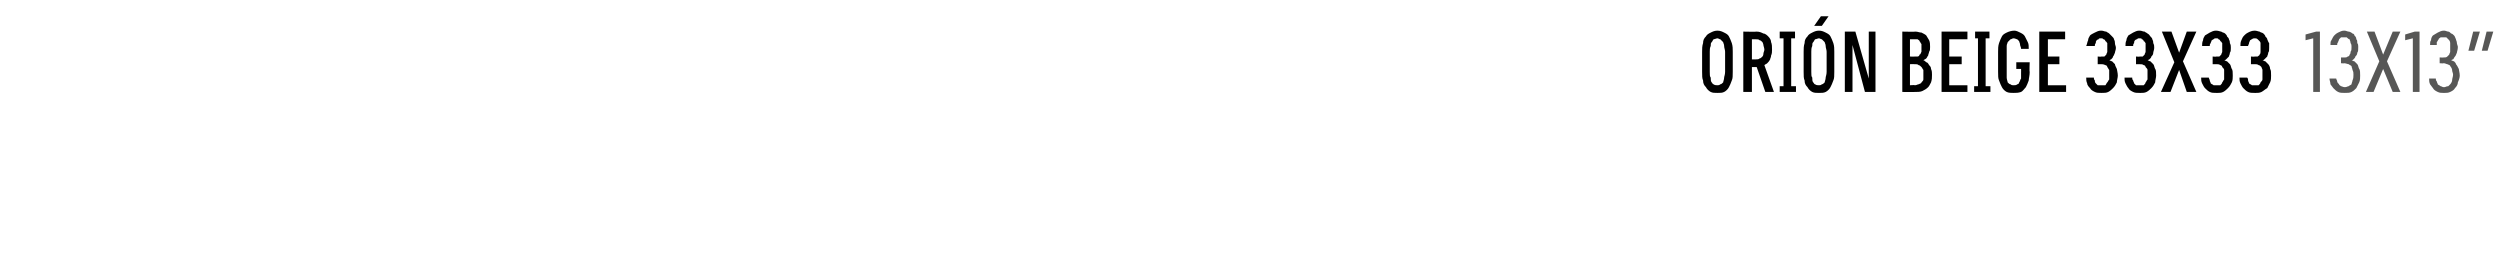 <?xml version="1.0" standalone="no"?>
<!DOCTYPE svg PUBLIC "-//W3C//DTD SVG 1.1//EN" "http://www.w3.org/Graphics/SVG/1.1/DTD/svg11.dtd">
<svg xmlns="http://www.w3.org/2000/svg" version="1.1" width="261px" height="26.5px" viewBox="0 -3 261 26.5" style="top:-3px">
  <desc>Ori n Beige 33x33 13x13”</desc>
  <defs/>
  <g id="Polygon509870">
    <path d="M 241.5 6.6 L 242.2 6.6 L 242.2 0.3 L 241.8 0.3 L 240.7 0.6 L 240.7 1.2 L 241.5 1 L 241.5 6.6 Z M 244.8 6.7 C 244.8 6.7 244.8 6.7 244.8 6.7 C 245.1 6.7 245.3 6.7 245.5 6.6 C 245.7 6.5 245.8 6.4 246 6.2 C 246.1 6 246.2 5.8 246.3 5.6 C 246.4 5.4 246.4 5.1 246.4 4.9 C 246.4 4.6 246.4 4.3 246.3 4.2 C 246.2 4 246.2 3.8 246.1 3.7 C 246 3.6 245.9 3.5 245.8 3.4 C 245.7 3.4 245.6 3.3 245.5 3.3 C 245.6 3.3 245.7 3.2 245.7 3.2 C 245.8 3.1 245.9 3 245.9 2.9 C 246 2.8 246.1 2.7 246.1 2.5 C 246.2 2.4 246.2 2.2 246.2 1.9 C 246.2 1.8 246.2 1.6 246.1 1.5 C 246.1 1.3 246.1 1.2 246 1.1 C 246 0.9 245.9 0.8 245.8 0.7 C 245.8 0.6 245.7 0.5 245.6 0.5 C 245.5 0.4 245.3 0.3 245.2 0.3 C 245.1 0.3 244.9 0.2 244.8 0.2 C 244.8 0.2 244.7 0.2 244.7 0.2 C 244.5 0.2 244.3 0.3 244.1 0.4 C 243.9 0.5 243.8 0.6 243.7 0.7 C 243.6 0.8 243.5 1 243.4 1.2 C 243.3 1.3 243.3 1.5 243.3 1.7 C 243.3 1.7 244 1.7 244 1.7 C 244 1.6 244 1.5 244.1 1.4 C 244.1 1.3 244.2 1.2 244.2 1.1 C 244.3 1 244.3 1 244.4 0.9 C 244.5 0.9 244.6 0.9 244.7 0.9 C 244.7 0.9 244.8 0.9 244.8 0.9 C 244.9 0.9 245 0.9 245 0.9 C 245.1 1 245.2 1.1 245.3 1.1 C 245.3 1.2 245.4 1.3 245.4 1.5 C 245.5 1.6 245.5 1.8 245.5 1.9 C 245.5 2.1 245.5 2.3 245.4 2.4 C 245.4 2.5 245.4 2.6 245.3 2.7 C 245.3 2.8 245.2 2.9 245.1 2.9 C 245 3 244.9 3 244.8 3 C 244.76 3.01 244.4 3 244.4 3 L 244.4 3.6 C 244.4 3.6 244.74 3.64 244.7 3.6 C 244.9 3.6 245.1 3.7 245.2 3.7 C 245.3 3.8 245.4 3.8 245.5 3.9 C 245.5 4 245.6 4.2 245.6 4.3 C 245.7 4.5 245.7 4.6 245.7 4.8 C 245.7 5 245.7 5.2 245.6 5.4 C 245.6 5.5 245.5 5.7 245.5 5.8 C 245.4 5.9 245.3 5.9 245.2 6 C 245.1 6 245 6.1 244.8 6.1 C 244.8 6.1 244.8 6.1 244.8 6.1 C 244.6 6.1 244.5 6 244.4 6 C 244.3 5.9 244.2 5.9 244.2 5.8 C 244.1 5.7 244 5.6 244 5.5 C 244 5.4 243.9 5.3 243.9 5.2 C 243.9 5.2 243.2 5.2 243.2 5.2 C 243.2 5.4 243.3 5.6 243.3 5.8 C 243.4 5.9 243.5 6.1 243.6 6.2 C 243.8 6.4 243.9 6.5 244.1 6.6 C 244.3 6.7 244.5 6.7 244.8 6.7 Z M 247 6.6 L 247.8 6.6 L 248.8 4.2 L 249.8 6.6 L 250.6 6.6 L 249.2 3.4 L 250.6 0.3 L 249.8 0.3 L 248.8 2.7 L 247.9 0.3 L 247.1 0.3 L 248.4 3.4 L 247 6.6 Z M 251.9 6.6 L 252.6 6.6 L 252.6 0.3 L 252.1 0.3 L 251.1 0.6 L 251.1 1.2 L 251.9 1 L 251.9 6.6 Z M 255.1 6.7 C 255.1 6.7 255.2 6.7 255.2 6.7 C 255.4 6.7 255.6 6.7 255.8 6.6 C 256 6.5 256.2 6.4 256.3 6.2 C 256.5 6 256.6 5.8 256.6 5.6 C 256.7 5.4 256.8 5.1 256.8 4.9 C 256.8 4.6 256.7 4.3 256.7 4.2 C 256.6 4 256.5 3.8 256.4 3.7 C 256.4 3.6 256.3 3.5 256.2 3.4 C 256.1 3.4 256 3.3 255.9 3.3 C 255.9 3.3 256 3.2 256.1 3.2 C 256.2 3.1 256.2 3 256.3 2.9 C 256.4 2.8 256.4 2.7 256.5 2.5 C 256.5 2.4 256.6 2.2 256.6 1.9 C 256.6 1.8 256.5 1.6 256.5 1.5 C 256.5 1.3 256.4 1.2 256.4 1.1 C 256.3 0.9 256.3 0.8 256.2 0.7 C 256.1 0.6 256 0.5 255.9 0.5 C 255.8 0.4 255.7 0.3 255.6 0.3 C 255.5 0.3 255.3 0.2 255.2 0.2 C 255.2 0.2 255.1 0.2 255.1 0.2 C 254.9 0.2 254.7 0.3 254.5 0.4 C 254.3 0.5 254.2 0.6 254 0.7 C 253.9 0.8 253.8 1 253.8 1.2 C 253.7 1.3 253.7 1.5 253.7 1.7 C 253.7 1.7 254.4 1.7 254.4 1.7 C 254.4 1.6 254.4 1.5 254.4 1.4 C 254.5 1.3 254.5 1.2 254.6 1.1 C 254.6 1 254.7 1 254.8 0.9 C 254.9 0.9 255 0.9 255.1 0.9 C 255.1 0.9 255.1 0.9 255.1 0.9 C 255.2 0.9 255.3 0.9 255.4 0.9 C 255.5 1 255.6 1.1 255.6 1.1 C 255.7 1.2 255.8 1.3 255.8 1.5 C 255.8 1.6 255.8 1.8 255.8 1.9 C 255.8 2.1 255.8 2.3 255.8 2.4 C 255.8 2.5 255.7 2.6 255.7 2.7 C 255.6 2.8 255.5 2.9 255.5 2.9 C 255.4 3 255.3 3 255.1 3 C 255.13 3.01 254.7 3 254.7 3 L 254.7 3.6 C 254.7 3.6 255.11 3.64 255.1 3.6 C 255.3 3.6 255.4 3.7 255.5 3.7 C 255.7 3.8 255.8 3.8 255.8 3.9 C 255.9 4 256 4.2 256 4.3 C 256 4.5 256.1 4.6 256.1 4.8 C 256.1 5 256 5.2 256 5.4 C 256 5.5 255.9 5.7 255.8 5.8 C 255.7 5.9 255.7 5.9 255.6 6 C 255.4 6 255.3 6.1 255.2 6.1 C 255.2 6.1 255.1 6.1 255.1 6.1 C 255 6.1 254.9 6 254.8 6 C 254.7 5.9 254.6 5.9 254.5 5.8 C 254.5 5.7 254.4 5.6 254.4 5.5 C 254.3 5.4 254.3 5.3 254.3 5.2 C 254.3 5.2 253.6 5.2 253.6 5.2 C 253.6 5.4 253.6 5.6 253.7 5.8 C 253.8 5.9 253.9 6.1 254 6.2 C 254.1 6.4 254.3 6.5 254.5 6.6 C 254.7 6.7 254.9 6.7 255.1 6.7 Z M 259.1 2.3 L 259.7 2.3 L 260.3 0.3 L 259.6 0.3 L 259.1 2.3 Z M 257.7 2.3 L 258.3 2.3 L 258.9 0.3 L 258.2 0.3 L 257.7 2.3 Z " stroke="none" fill="#575756"/>
  </g>
  <g id="Polygon509869">
    <path d="M 179.3 6.7 C 179.6 6.7 179.8 6.7 180 6.6 C 180.2 6.5 180.4 6.3 180.5 6.1 C 180.6 5.9 180.7 5.7 180.8 5.4 C 180.9 5.2 180.9 4.9 180.9 4.5 C 180.9 4.5 180.9 2.4 180.9 2.4 C 180.9 2.1 180.9 1.8 180.8 1.5 C 180.7 1.2 180.6 1 180.5 0.8 C 180.4 0.6 180.2 0.5 180 0.4 C 179.8 0.3 179.6 0.2 179.3 0.2 C 179 0.2 178.8 0.3 178.6 0.4 C 178.4 0.5 178.2 0.6 178.1 0.8 C 177.9 1 177.8 1.2 177.8 1.5 C 177.7 1.8 177.7 2.1 177.7 2.4 C 177.7 2.4 177.7 4.5 177.7 4.5 C 177.7 4.9 177.7 5.2 177.8 5.4 C 177.8 5.7 177.9 5.9 178.1 6.1 C 178.2 6.3 178.4 6.5 178.6 6.6 C 178.8 6.7 179 6.7 179.3 6.7 Z M 179.3 5.9 C 179.2 5.9 179 5.9 178.9 5.8 C 178.8 5.8 178.8 5.7 178.7 5.6 C 178.6 5.5 178.6 5.3 178.6 5.1 C 178.5 5 178.5 4.8 178.5 4.5 C 178.5 4.5 178.5 2.4 178.5 2.4 C 178.5 2.2 178.5 2 178.6 1.8 C 178.6 1.6 178.6 1.5 178.7 1.4 C 178.8 1.3 178.8 1.2 178.9 1.1 C 179 1.1 179.2 1 179.3 1 C 179.4 1 179.5 1.1 179.6 1.1 C 179.7 1.2 179.8 1.3 179.9 1.4 C 179.9 1.5 180 1.6 180 1.8 C 180 2 180.1 2.2 180.1 2.4 C 180.1 2.4 180.1 4.5 180.1 4.5 C 180.1 4.8 180 5 180 5.1 C 180 5.3 179.9 5.5 179.9 5.6 C 179.8 5.7 179.7 5.8 179.6 5.8 C 179.5 5.9 179.4 5.9 179.3 5.9 Z M 182 6.6 L 182.9 6.6 L 182.9 4 L 183.4 4 L 184.3 6.6 L 185.2 6.6 C 185.2 6.6 184.21 3.8 184.2 3.8 C 184.3 3.7 184.4 3.7 184.5 3.6 C 184.6 3.5 184.7 3.4 184.8 3.2 C 184.8 3.1 184.9 3 184.9 2.8 C 185 2.6 185 2.4 185 2.2 C 185 1.9 185 1.6 184.9 1.4 C 184.9 1.2 184.8 1 184.6 0.8 C 184.5 0.7 184.3 0.5 184.1 0.5 C 183.9 0.4 183.7 0.3 183.4 0.3 C 183.41 0.33 182 0.3 182 0.3 L 182 6.6 Z M 182.9 3.2 L 182.9 1.1 C 182.9 1.1 183.31 1.09 183.3 1.1 C 183.5 1.1 183.6 1.1 183.7 1.2 C 183.8 1.2 183.9 1.3 184 1.4 C 184 1.4 184.1 1.6 184.1 1.7 C 184.1 1.8 184.2 2 184.2 2.2 C 184.2 2.3 184.1 2.5 184.1 2.6 C 184.1 2.8 184 2.9 184 2.9 C 183.9 3 183.8 3.1 183.7 3.1 C 183.6 3.2 183.5 3.2 183.3 3.2 C 183.31 3.2 182.9 3.2 182.9 3.2 Z M 185.8 6.6 L 187.5 6.6 L 187.5 6 L 187 6 L 187 1 L 187.4 1 L 187.4 0.3 L 185.8 0.3 L 185.8 1 L 186.2 1 L 186.2 6 L 185.8 6 L 185.8 6.6 Z M 189.9 6.7 C 190.2 6.7 190.4 6.7 190.6 6.6 C 190.8 6.5 191 6.3 191.1 6.1 C 191.2 5.9 191.3 5.7 191.4 5.4 C 191.5 5.2 191.5 4.9 191.5 4.5 C 191.5 4.5 191.5 2.4 191.5 2.4 C 191.5 2.1 191.5 1.8 191.4 1.5 C 191.3 1.2 191.2 1 191.1 0.8 C 191 0.6 190.8 0.5 190.6 0.4 C 190.4 0.3 190.2 0.2 189.9 0.2 C 189.6 0.2 189.4 0.3 189.2 0.4 C 189 0.5 188.8 0.6 188.7 0.8 C 188.5 1 188.4 1.2 188.4 1.5 C 188.3 1.8 188.3 2.1 188.3 2.4 C 188.3 2.4 188.3 4.5 188.3 4.5 C 188.3 4.9 188.3 5.2 188.4 5.4 C 188.4 5.7 188.5 5.9 188.7 6.1 C 188.8 6.3 189 6.5 189.2 6.6 C 189.4 6.7 189.6 6.7 189.9 6.7 Z M 189.9 5.9 C 189.8 5.9 189.6 5.9 189.5 5.8 C 189.4 5.8 189.4 5.7 189.3 5.6 C 189.2 5.5 189.2 5.3 189.2 5.1 C 189.1 5 189.1 4.8 189.1 4.5 C 189.1 4.5 189.1 2.4 189.1 2.4 C 189.1 2.2 189.1 2 189.2 1.8 C 189.2 1.6 189.2 1.5 189.3 1.4 C 189.4 1.3 189.4 1.2 189.5 1.1 C 189.6 1.1 189.8 1 189.9 1 C 190 1 190.1 1.1 190.2 1.1 C 190.3 1.2 190.4 1.3 190.5 1.4 C 190.5 1.5 190.6 1.6 190.6 1.8 C 190.6 2 190.7 2.2 190.7 2.4 C 190.7 2.4 190.7 4.5 190.7 4.5 C 190.7 4.8 190.6 5 190.6 5.1 C 190.6 5.3 190.5 5.5 190.5 5.6 C 190.4 5.7 190.3 5.8 190.2 5.8 C 190.1 5.9 190 5.9 189.9 5.9 Z M 189.4 -0.3 L 190.2 -0.3 L 190.9 -1.3 L 190.1 -1.3 L 189.4 -0.3 Z M 192.6 6.6 L 193.4 6.6 L 193.4 1.7 L 194.7 6.6 L 195.8 6.6 L 195.8 0.3 L 195.1 0.3 L 195.1 5.2 L 193.7 0.3 L 192.6 0.3 L 192.6 6.6 Z M 198.6 6.6 C 198.6 6.6 199.97 6.62 200 6.6 C 200.2 6.6 200.5 6.6 200.7 6.5 C 200.9 6.4 201.1 6.3 201.3 6.1 C 201.4 6 201.5 5.8 201.6 5.6 C 201.7 5.3 201.7 5.1 201.7 4.8 C 201.7 4.6 201.7 4.4 201.6 4.2 C 201.6 4 201.5 3.9 201.4 3.8 C 201.3 3.6 201.2 3.5 201.1 3.5 C 201 3.4 200.9 3.3 200.8 3.3 C 200.9 3.2 201 3.2 201.1 3.1 C 201.2 3 201.2 2.9 201.3 2.8 C 201.3 2.7 201.4 2.5 201.4 2.4 C 201.5 2.3 201.5 2.1 201.5 1.9 C 201.5 1.7 201.5 1.4 201.4 1.2 C 201.3 1 201.2 0.9 201.1 0.7 C 201 0.6 200.8 0.5 200.6 0.4 C 200.4 0.4 200.2 0.3 200 0.3 C 199.96 0.33 198.6 0.3 198.6 0.3 L 198.6 6.6 Z M 199.4 5.9 L 199.4 3.7 C 199.4 3.7 199.91 3.69 199.9 3.7 C 200.1 3.7 200.2 3.7 200.3 3.8 C 200.4 3.8 200.5 3.9 200.6 4 C 200.7 4.1 200.7 4.2 200.8 4.3 C 200.8 4.4 200.8 4.6 200.8 4.8 C 200.8 5 200.8 5.1 200.8 5.3 C 200.8 5.4 200.7 5.5 200.6 5.6 C 200.6 5.7 200.5 5.7 200.3 5.8 C 200.2 5.8 200.1 5.9 199.9 5.9 C 199.91 5.86 199.4 5.9 199.4 5.9 Z M 199.4 2.9 L 199.4 1.1 C 199.4 1.1 199.89 1.09 199.9 1.1 C 200 1.1 200.1 1.1 200.2 1.1 C 200.3 1.2 200.4 1.2 200.4 1.3 C 200.5 1.4 200.5 1.5 200.6 1.6 C 200.6 1.7 200.6 1.8 200.6 2 C 200.6 2.2 200.6 2.3 200.6 2.4 C 200.5 2.6 200.5 2.7 200.4 2.7 C 200.4 2.8 200.3 2.9 200.2 2.9 C 200.1 2.9 200 2.9 199.9 2.9 C 199.89 2.93 199.4 2.9 199.4 2.9 Z M 202.7 6.6 L 205.4 6.6 L 205.4 5.9 L 203.5 5.9 L 203.5 3.7 L 204.8 3.7 L 204.8 2.9 L 203.5 2.9 L 203.5 1.1 L 205.4 1.1 L 205.4 0.3 L 202.7 0.3 L 202.7 6.6 Z M 206.1 6.6 L 207.8 6.6 L 207.8 6 L 207.3 6 L 207.3 1 L 207.7 1 L 207.7 0.3 L 206.2 0.3 L 206.2 1 L 206.5 1 L 206.5 6 L 206.1 6 L 206.1 6.6 Z M 210.2 6.7 C 210.5 6.7 210.7 6.7 211 6.6 C 211.2 6.5 211.3 6.3 211.5 6.1 C 211.6 5.9 211.7 5.7 211.8 5.4 C 211.8 5.2 211.9 4.9 211.9 4.5 C 211.86 4.51 211.9 3.5 211.9 3.5 L 210.5 3.5 L 210.5 4.2 L 211 4.2 C 211 4.2 211.01 4.61 211 4.6 C 211 4.8 211 5 211 5.2 C 210.9 5.3 210.9 5.5 210.8 5.6 C 210.8 5.7 210.7 5.8 210.6 5.8 C 210.5 5.9 210.4 5.9 210.2 5.9 C 210.1 5.9 210 5.9 209.9 5.8 C 209.8 5.8 209.7 5.7 209.6 5.6 C 209.6 5.5 209.5 5.3 209.5 5.1 C 209.5 5 209.5 4.8 209.5 4.5 C 209.5 4.5 209.5 2.4 209.5 2.4 C 209.5 2.2 209.5 2 209.5 1.8 C 209.5 1.6 209.6 1.5 209.6 1.4 C 209.7 1.3 209.8 1.2 209.9 1.1 C 210 1.1 210.1 1 210.2 1 C 210.4 1 210.5 1.1 210.6 1.1 C 210.7 1.2 210.7 1.2 210.8 1.3 C 210.8 1.4 210.9 1.5 210.9 1.7 C 210.9 1.8 211 1.9 211 2.1 C 211 2.1 211.8 2.1 211.8 2.1 C 211.8 1.8 211.8 1.6 211.7 1.4 C 211.6 1.2 211.5 1 211.4 0.8 C 211.3 0.6 211.1 0.5 210.9 0.4 C 210.7 0.3 210.5 0.2 210.3 0.2 C 210 0.2 209.7 0.3 209.5 0.4 C 209.3 0.5 209.1 0.6 209 0.8 C 208.9 1 208.8 1.2 208.7 1.5 C 208.6 1.8 208.6 2.1 208.6 2.4 C 208.6 2.4 208.6 4.5 208.6 4.5 C 208.6 4.9 208.6 5.2 208.7 5.4 C 208.8 5.7 208.9 5.9 209 6.1 C 209.1 6.3 209.3 6.5 209.5 6.6 C 209.7 6.7 210 6.7 210.2 6.7 Z M 212.9 6.6 L 215.7 6.6 L 215.7 5.9 L 213.8 5.9 L 213.8 3.7 L 215 3.7 L 215 2.9 L 213.8 2.9 L 213.8 1.1 L 215.6 1.1 L 215.6 0.3 L 212.9 0.3 L 212.9 6.6 Z M 219.4 6.7 C 219.4 6.7 219.4 6.7 219.4 6.7 C 219.7 6.7 219.9 6.7 220.1 6.6 C 220.3 6.5 220.5 6.3 220.6 6.2 C 220.8 6 220.9 5.8 221 5.6 C 221 5.4 221.1 5.1 221.1 4.9 C 221.1 4.6 221 4.3 221 4.2 C 220.9 4 220.8 3.8 220.8 3.7 C 220.7 3.6 220.6 3.5 220.5 3.4 C 220.4 3.4 220.3 3.3 220.2 3.3 C 220.3 3.3 220.3 3.2 220.4 3.2 C 220.5 3.1 220.6 3 220.6 2.9 C 220.7 2.8 220.7 2.7 220.8 2.5 C 220.8 2.4 220.9 2.2 220.9 2 C 220.9 1.8 220.8 1.7 220.8 1.5 C 220.8 1.4 220.8 1.3 220.7 1.1 C 220.7 1 220.6 0.9 220.5 0.8 C 220.4 0.7 220.3 0.6 220.2 0.5 C 220.1 0.4 220 0.4 219.9 0.3 C 219.7 0.3 219.6 0.2 219.4 0.2 C 219.4 0.2 219.3 0.2 219.3 0.2 C 219.1 0.2 218.9 0.3 218.7 0.4 C 218.5 0.5 218.3 0.6 218.2 0.7 C 218.1 0.9 218 1 218 1.2 C 217.9 1.4 217.9 1.6 217.8 1.8 C 217.8 1.8 218.7 1.8 218.7 1.8 C 218.7 1.7 218.7 1.6 218.8 1.5 C 218.8 1.4 218.8 1.3 218.9 1.2 C 218.9 1.2 219 1.1 219.1 1.1 C 219.1 1 219.2 1 219.3 1 C 219.3 1 219.4 1 219.4 1 C 219.5 1 219.5 1 219.6 1.1 C 219.7 1.1 219.8 1.2 219.8 1.3 C 219.9 1.3 219.9 1.4 220 1.5 C 220 1.7 220 1.8 220 2 C 220 2.1 220 2.3 220 2.4 C 220 2.5 219.9 2.6 219.9 2.7 C 219.8 2.8 219.8 2.8 219.7 2.9 C 219.6 2.9 219.5 2.9 219.4 2.9 C 219.36 2.94 219 2.9 219 2.9 L 219 3.7 C 219 3.7 219.33 3.7 219.3 3.7 C 219.5 3.7 219.6 3.7 219.8 3.8 C 219.9 3.8 220 3.9 220 4 C 220.1 4.1 220.1 4.2 220.2 4.3 C 220.2 4.5 220.2 4.6 220.2 4.8 C 220.2 5 220.2 5.1 220.2 5.3 C 220.1 5.4 220.1 5.5 220 5.6 C 219.9 5.7 219.9 5.8 219.8 5.9 C 219.7 5.9 219.5 5.9 219.4 5.9 C 219.4 5.9 219.4 5.9 219.4 5.9 C 219.2 5.9 219.1 5.9 219 5.9 C 218.9 5.8 218.9 5.8 218.8 5.7 C 218.7 5.6 218.7 5.5 218.7 5.4 C 218.6 5.3 218.6 5.2 218.6 5.1 C 218.6 5.1 217.8 5.1 217.8 5.1 C 217.8 5.3 217.8 5.5 217.9 5.7 C 217.9 5.9 218.1 6.1 218.2 6.2 C 218.3 6.4 218.5 6.5 218.7 6.6 C 218.9 6.7 219.1 6.7 219.4 6.7 Z M 223.4 6.7 C 223.4 6.7 223.5 6.7 223.5 6.7 C 223.7 6.7 223.9 6.7 224.1 6.6 C 224.3 6.5 224.5 6.3 224.6 6.2 C 224.8 6 224.9 5.8 225 5.6 C 225 5.4 225.1 5.1 225.1 4.9 C 225.1 4.6 225.1 4.3 225 4.2 C 224.9 4 224.9 3.8 224.8 3.7 C 224.7 3.6 224.6 3.5 224.5 3.4 C 224.4 3.4 224.3 3.3 224.2 3.3 C 224.3 3.3 224.3 3.2 224.4 3.2 C 224.5 3.1 224.6 3 224.6 2.9 C 224.7 2.8 224.8 2.7 224.8 2.5 C 224.8 2.4 224.9 2.2 224.9 2 C 224.9 1.8 224.9 1.7 224.8 1.5 C 224.8 1.4 224.8 1.3 224.7 1.1 C 224.7 1 224.6 0.9 224.5 0.8 C 224.4 0.7 224.4 0.6 224.2 0.5 C 224.1 0.4 224 0.4 223.9 0.3 C 223.7 0.3 223.6 0.2 223.4 0.2 C 223.4 0.2 223.3 0.2 223.3 0.2 C 223.1 0.2 222.9 0.3 222.7 0.4 C 222.5 0.5 222.4 0.6 222.2 0.7 C 222.1 0.9 222 1 222 1.2 C 221.9 1.4 221.9 1.6 221.9 1.8 C 221.9 1.8 222.7 1.8 222.7 1.8 C 222.7 1.7 222.7 1.6 222.8 1.5 C 222.8 1.4 222.8 1.3 222.9 1.2 C 222.9 1.2 223 1.1 223.1 1.1 C 223.2 1 223.2 1 223.3 1 C 223.3 1 223.4 1 223.4 1 C 223.5 1 223.6 1 223.6 1.1 C 223.7 1.1 223.8 1.2 223.8 1.3 C 223.9 1.3 223.9 1.4 224 1.5 C 224 1.7 224 1.8 224 2 C 224 2.1 224 2.3 224 2.4 C 224 2.5 223.9 2.6 223.9 2.7 C 223.8 2.8 223.8 2.8 223.7 2.9 C 223.6 2.9 223.5 2.9 223.4 2.9 C 223.38 2.94 223 2.9 223 2.9 L 223 3.7 C 223 3.7 223.34 3.7 223.3 3.7 C 223.5 3.7 223.7 3.7 223.8 3.8 C 223.9 3.8 224 3.9 224 4 C 224.1 4.1 224.2 4.2 224.2 4.3 C 224.2 4.5 224.2 4.6 224.2 4.8 C 224.2 5 224.2 5.1 224.2 5.3 C 224.1 5.4 224.1 5.5 224 5.6 C 224 5.7 223.9 5.8 223.8 5.9 C 223.7 5.9 223.6 5.9 223.4 5.9 C 223.4 5.9 223.4 5.9 223.4 5.9 C 223.3 5.9 223.1 5.9 223 5.9 C 222.9 5.8 222.9 5.8 222.8 5.7 C 222.8 5.6 222.7 5.5 222.7 5.4 C 222.6 5.3 222.6 5.2 222.6 5.1 C 222.6 5.1 221.8 5.1 221.8 5.1 C 221.8 5.3 221.8 5.5 221.9 5.7 C 222 5.9 222.1 6.1 222.2 6.2 C 222.3 6.4 222.5 6.5 222.7 6.6 C 222.9 6.7 223.1 6.7 223.4 6.7 Z M 225.6 6.6 L 226.6 6.6 L 227.5 4.3 L 228.3 6.6 L 229.3 6.6 L 227.9 3.4 L 229.3 0.3 L 228.3 0.3 L 227.5 2.5 L 226.7 0.3 L 225.7 0.3 L 227 3.5 L 225.6 6.6 Z M 231.4 6.7 C 231.4 6.7 231.5 6.7 231.5 6.7 C 231.7 6.7 231.9 6.7 232.1 6.6 C 232.3 6.5 232.5 6.3 232.6 6.2 C 232.8 6 232.9 5.8 233 5.6 C 233.1 5.4 233.1 5.1 233.1 4.9 C 233.1 4.6 233.1 4.3 233 4.2 C 232.9 4 232.9 3.8 232.8 3.7 C 232.7 3.6 232.6 3.5 232.5 3.4 C 232.4 3.4 232.3 3.3 232.2 3.3 C 232.3 3.3 232.4 3.2 232.4 3.2 C 232.5 3.1 232.6 3 232.7 2.9 C 232.7 2.8 232.8 2.7 232.8 2.5 C 232.9 2.4 232.9 2.2 232.9 2 C 232.9 1.8 232.9 1.7 232.8 1.5 C 232.8 1.4 232.8 1.3 232.7 1.1 C 232.7 1 232.6 0.9 232.5 0.8 C 232.5 0.7 232.4 0.6 232.3 0.5 C 232.2 0.4 232 0.4 231.9 0.3 C 231.8 0.3 231.6 0.2 231.4 0.2 C 231.4 0.2 231.3 0.2 231.3 0.2 C 231.1 0.2 230.9 0.3 230.7 0.4 C 230.5 0.5 230.4 0.6 230.2 0.7 C 230.1 0.9 230 1 230 1.2 C 229.9 1.4 229.9 1.6 229.9 1.8 C 229.9 1.8 230.7 1.8 230.7 1.8 C 230.7 1.7 230.7 1.6 230.8 1.5 C 230.8 1.4 230.9 1.3 230.9 1.2 C 231 1.2 231 1.1 231.1 1.1 C 231.2 1 231.2 1 231.3 1 C 231.3 1 231.4 1 231.4 1 C 231.5 1 231.6 1 231.6 1.1 C 231.7 1.1 231.8 1.2 231.8 1.3 C 231.9 1.3 231.9 1.4 232 1.5 C 232 1.7 232 1.8 232 2 C 232 2.1 232 2.3 232 2.4 C 232 2.5 231.9 2.6 231.9 2.7 C 231.8 2.8 231.8 2.8 231.7 2.9 C 231.6 2.9 231.5 2.9 231.4 2.9 C 231.39 2.94 231 2.9 231 2.9 L 231 3.7 C 231 3.7 231.35 3.7 231.4 3.7 C 231.5 3.7 231.7 3.7 231.8 3.8 C 231.9 3.8 232 3.9 232 4 C 232.1 4.1 232.2 4.2 232.2 4.3 C 232.2 4.5 232.2 4.6 232.2 4.8 C 232.2 5 232.2 5.1 232.2 5.3 C 232.1 5.4 232.1 5.5 232 5.6 C 232 5.7 231.9 5.8 231.8 5.9 C 231.7 5.9 231.6 5.9 231.4 5.9 C 231.4 5.9 231.4 5.9 231.4 5.9 C 231.3 5.9 231.2 5.9 231.1 5.9 C 231 5.8 230.9 5.8 230.8 5.7 C 230.8 5.6 230.7 5.5 230.7 5.4 C 230.7 5.3 230.6 5.2 230.6 5.1 C 230.6 5.1 229.8 5.1 229.8 5.1 C 229.8 5.3 229.8 5.5 229.9 5.7 C 230 5.9 230.1 6.1 230.2 6.2 C 230.4 6.4 230.5 6.5 230.7 6.6 C 230.9 6.7 231.1 6.7 231.4 6.7 Z M 235.4 6.7 C 235.4 6.7 235.5 6.7 235.5 6.7 C 235.7 6.7 235.9 6.7 236.1 6.6 C 236.3 6.5 236.5 6.3 236.7 6.2 C 236.8 6 236.9 5.8 237 5.6 C 237.1 5.4 237.1 5.1 237.1 4.9 C 237.1 4.6 237.1 4.3 237 4.2 C 237 4 236.9 3.8 236.8 3.7 C 236.7 3.6 236.6 3.5 236.5 3.4 C 236.4 3.4 236.3 3.3 236.2 3.3 C 236.3 3.3 236.4 3.2 236.4 3.2 C 236.5 3.1 236.6 3 236.7 2.9 C 236.7 2.8 236.8 2.7 236.8 2.5 C 236.9 2.4 236.9 2.2 236.9 2 C 236.9 1.8 236.9 1.7 236.9 1.5 C 236.8 1.4 236.8 1.3 236.7 1.1 C 236.7 1 236.6 0.9 236.5 0.8 C 236.5 0.7 236.4 0.6 236.3 0.5 C 236.2 0.4 236 0.4 235.9 0.3 C 235.8 0.3 235.6 0.2 235.4 0.2 C 235.4 0.2 235.4 0.2 235.4 0.2 C 235.1 0.2 234.9 0.3 234.7 0.4 C 234.5 0.5 234.4 0.6 234.3 0.7 C 234.1 0.9 234.1 1 234 1.2 C 233.9 1.4 233.9 1.6 233.9 1.8 C 233.9 1.8 234.7 1.8 234.7 1.8 C 234.7 1.7 234.8 1.6 234.8 1.5 C 234.8 1.4 234.9 1.3 234.9 1.2 C 235 1.2 235 1.1 235.1 1.1 C 235.2 1 235.3 1 235.4 1 C 235.4 1 235.4 1 235.4 1 C 235.5 1 235.6 1 235.7 1.1 C 235.7 1.1 235.8 1.2 235.9 1.3 C 235.9 1.3 236 1.4 236 1.5 C 236 1.7 236 1.8 236 2 C 236 2.1 236 2.3 236 2.4 C 236 2.5 236 2.6 235.9 2.7 C 235.9 2.8 235.8 2.8 235.7 2.9 C 235.6 2.9 235.5 2.9 235.4 2.9 C 235.4 2.94 235 2.9 235 2.9 L 235 3.7 C 235 3.7 235.37 3.7 235.4 3.7 C 235.5 3.7 235.7 3.7 235.8 3.8 C 235.9 3.8 236 3.9 236.1 4 C 236.1 4.1 236.2 4.2 236.2 4.3 C 236.2 4.5 236.2 4.6 236.2 4.8 C 236.2 5 236.2 5.1 236.2 5.3 C 236.2 5.4 236.1 5.5 236 5.6 C 236 5.7 235.9 5.8 235.8 5.9 C 235.7 5.9 235.6 5.9 235.5 5.9 C 235.5 5.9 235.4 5.9 235.4 5.9 C 235.3 5.9 235.2 5.9 235.1 5.9 C 235 5.8 234.9 5.8 234.8 5.7 C 234.8 5.6 234.7 5.5 234.7 5.4 C 234.7 5.3 234.7 5.2 234.6 5.1 C 234.6 5.1 233.8 5.1 233.8 5.1 C 233.8 5.3 233.8 5.5 233.9 5.7 C 234 5.9 234.1 6.1 234.2 6.2 C 234.4 6.4 234.5 6.5 234.7 6.6 C 234.9 6.7 235.1 6.7 235.4 6.7 Z " stroke="none" fill="#000"/>
  </g>
</svg>
